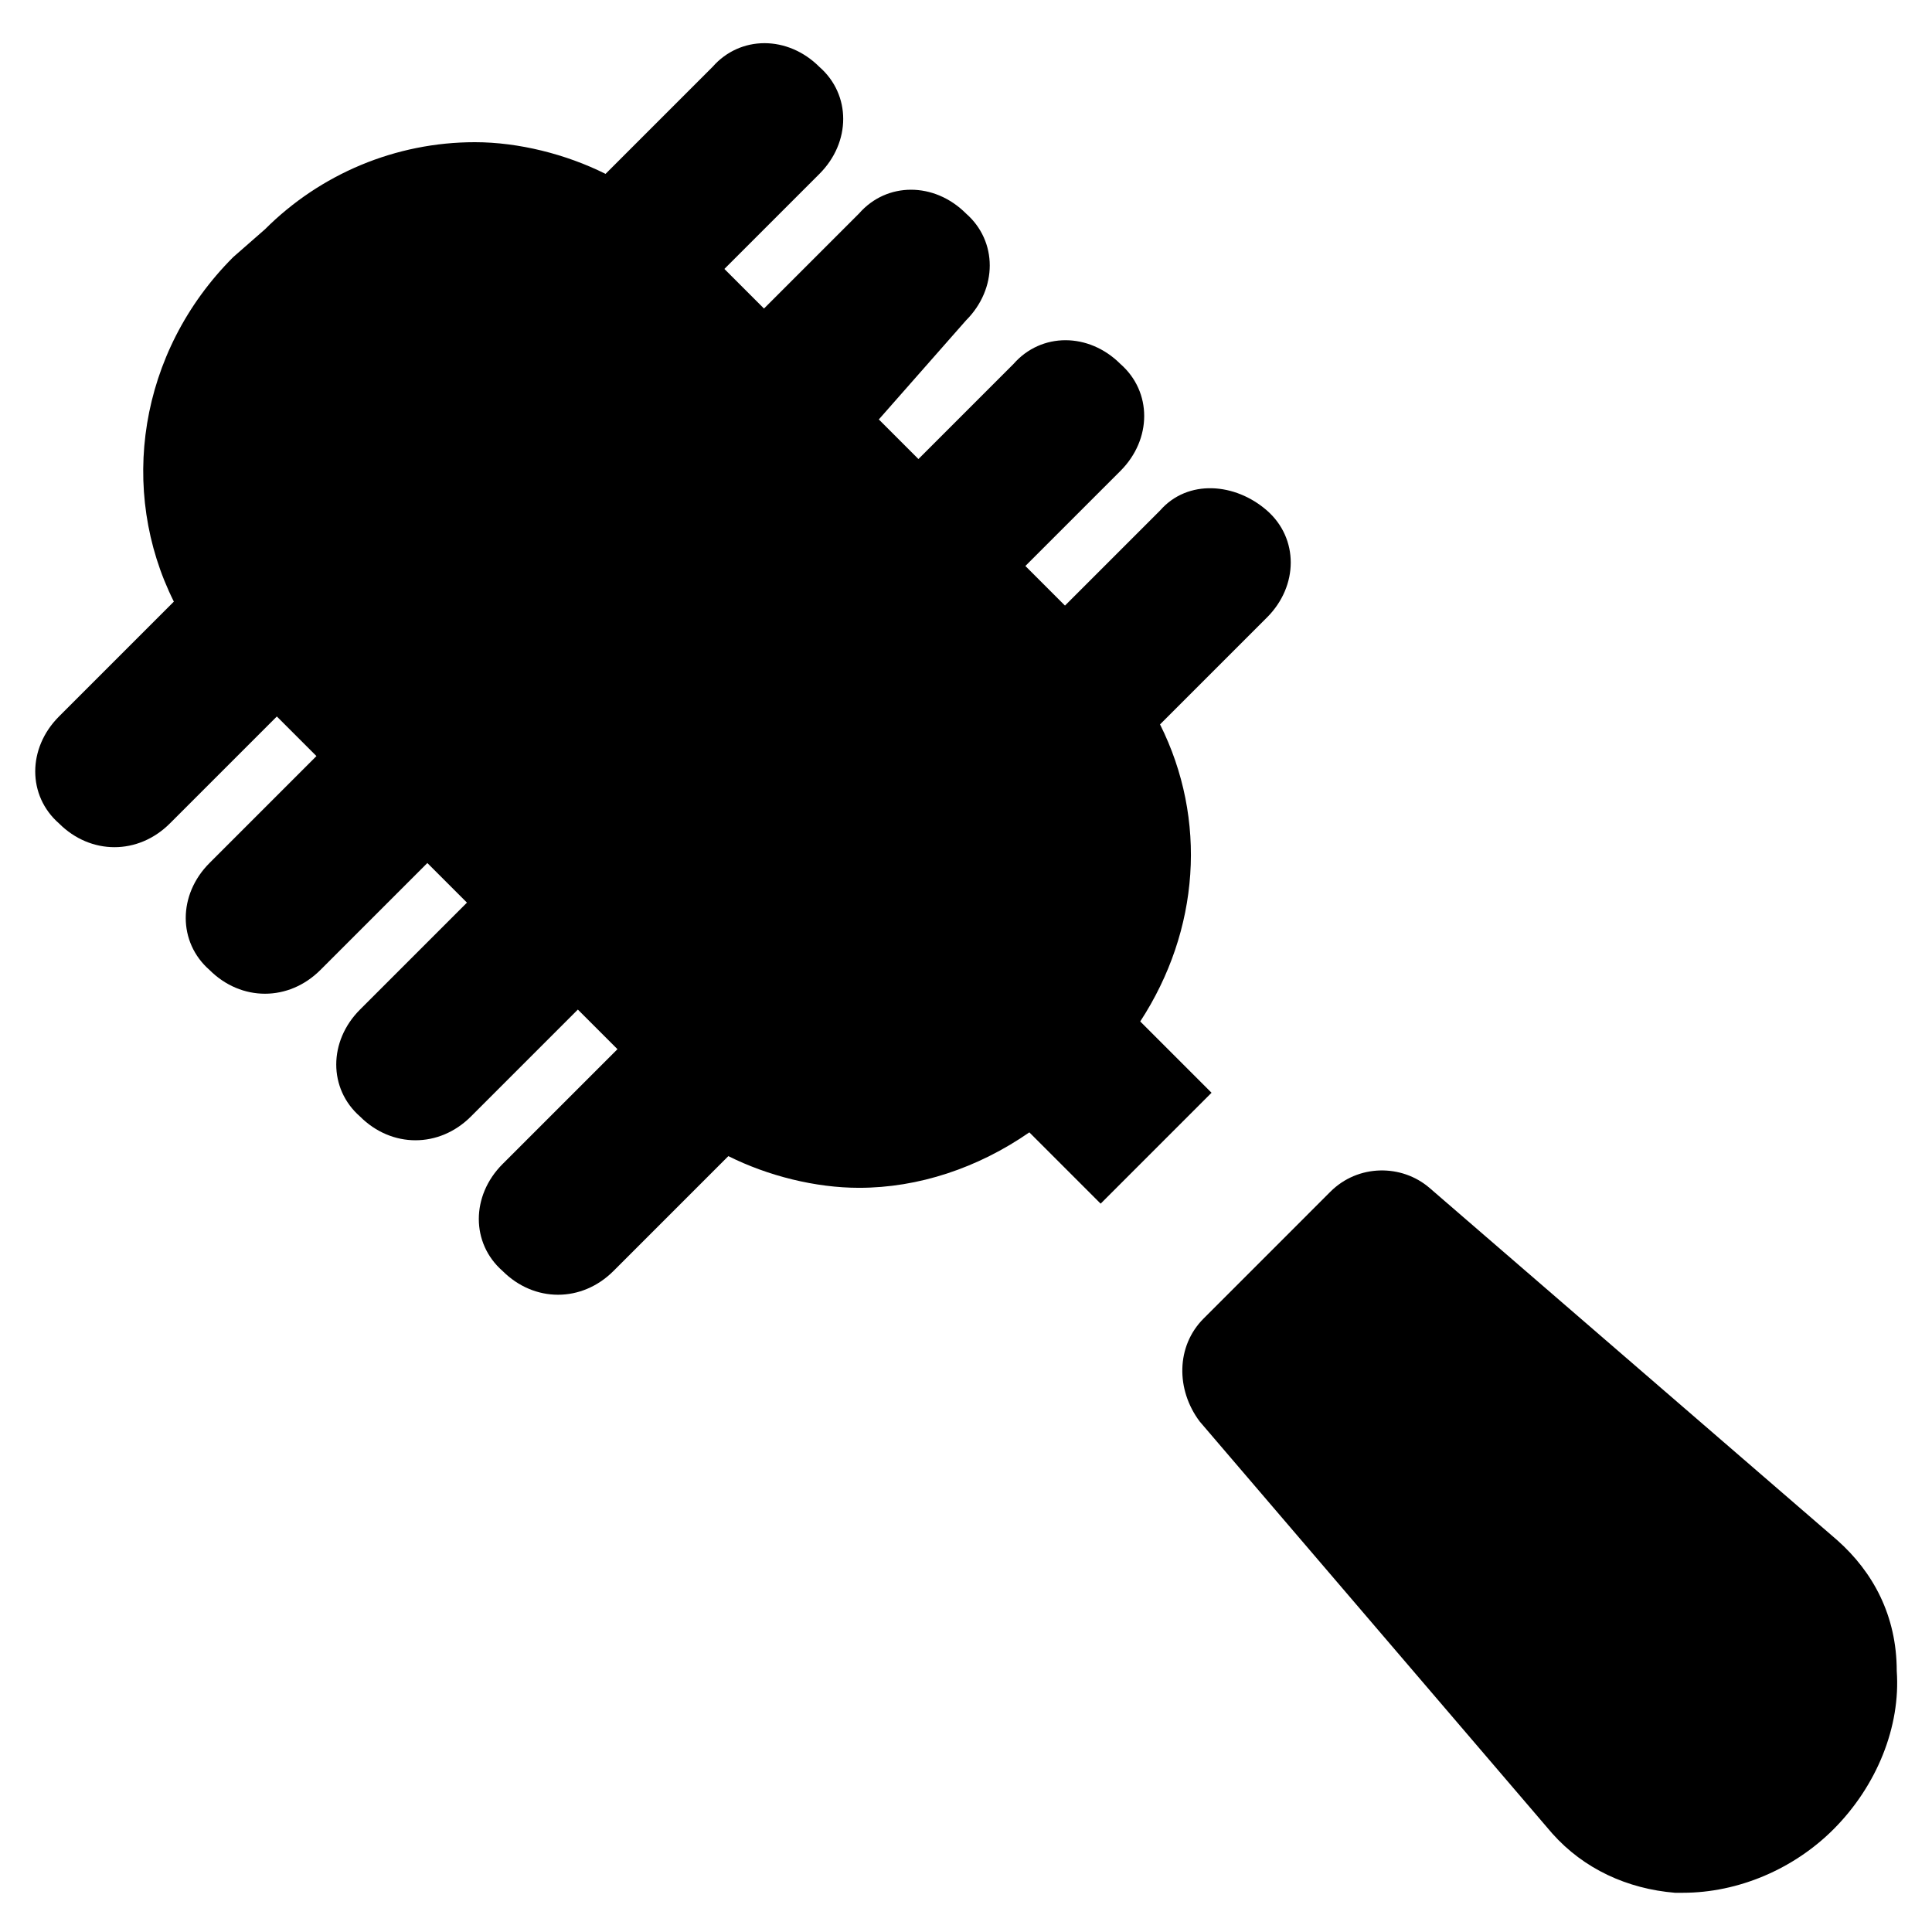 <?xml version="1.0" encoding="UTF-8"?>
<!-- Uploaded to: ICON Repo, www.iconrepo.com, Generator: ICON Repo Mixer Tools -->
<svg fill="#000000" width="800px" height="800px" version="1.1" viewBox="144 144 512 512" xmlns="http://www.w3.org/2000/svg">
 <g>
  <path d="m465.07 433.59-18.895-18.895c15.742-24.141 17.844-53.531 5.246-78.719l28.34-28.34c8.398-8.398 8.398-20.992 0-28.34-8.398-7.348-20.992-8.398-28.34 0l-25.191 25.191-10.496-10.496 25.191-25.191c8.398-8.398 8.398-20.992 0-28.34-8.398-8.398-20.992-8.398-28.34 0l-25.191 25.191-10.496-10.496 23.098-26.238c8.398-8.398 8.398-20.992 0-28.34-8.398-8.398-20.992-8.398-28.34 0l-25.191 25.191-10.496-10.496 25.191-25.191c8.398-8.398 8.398-20.992 0-28.34-8.398-8.398-20.992-8.398-28.34 0l-28.34 28.34c-10.496-5.246-23.09-8.398-34.637-8.398-20.992 0-40.934 8.398-55.629 23.09l-8.398 7.352c-25.188 25.188-30.438 61.926-15.742 91.312l-30.438 30.438c-8.398 8.398-8.398 20.992 0 28.34 4.199 4.199 9.445 6.297 14.695 6.297 5.246 0 10.496-2.098 14.695-6.297l28.34-28.34 10.496 10.496-28.34 28.34c-8.398 8.398-8.398 20.992 0 28.34 4.199 4.199 9.445 6.297 14.695 6.297 5.246 0 10.496-2.098 14.695-6.297l28.34-28.34 10.496 10.496-28.34 28.34c-8.398 8.398-8.398 20.992 0 28.34 4.199 4.199 9.445 6.297 14.695 6.297 5.246 0 10.496-2.098 14.695-6.297l28.34-28.34 10.496 10.496-30.445 30.441c-8.398 8.398-8.398 20.992 0 28.34 4.199 4.199 9.445 6.297 14.695 6.297 5.246 0 10.496-2.098 14.695-6.297l30.438-30.438c10.496 5.246 23.09 8.398 34.637 8.398 15.742 0 31.488-5.246 45.133-14.695l18.895 18.895z"/>
  <path d="m630.91 552.19-108.11-93.414c-7.348-6.297-18.891-6.297-26.238 1.047l-33.586 33.59c-7.348 7.348-7.348 18.895-1.051 27.289l93.414 109.16c8.398 9.445 19.941 14.695 32.539 15.742h2.098c14.695 0 29.391-6.297 39.887-16.793 11.547-11.547 17.844-27.289 16.793-41.984 0-14.695-6.297-26.242-15.746-34.637z"/>
 </g>
</svg>